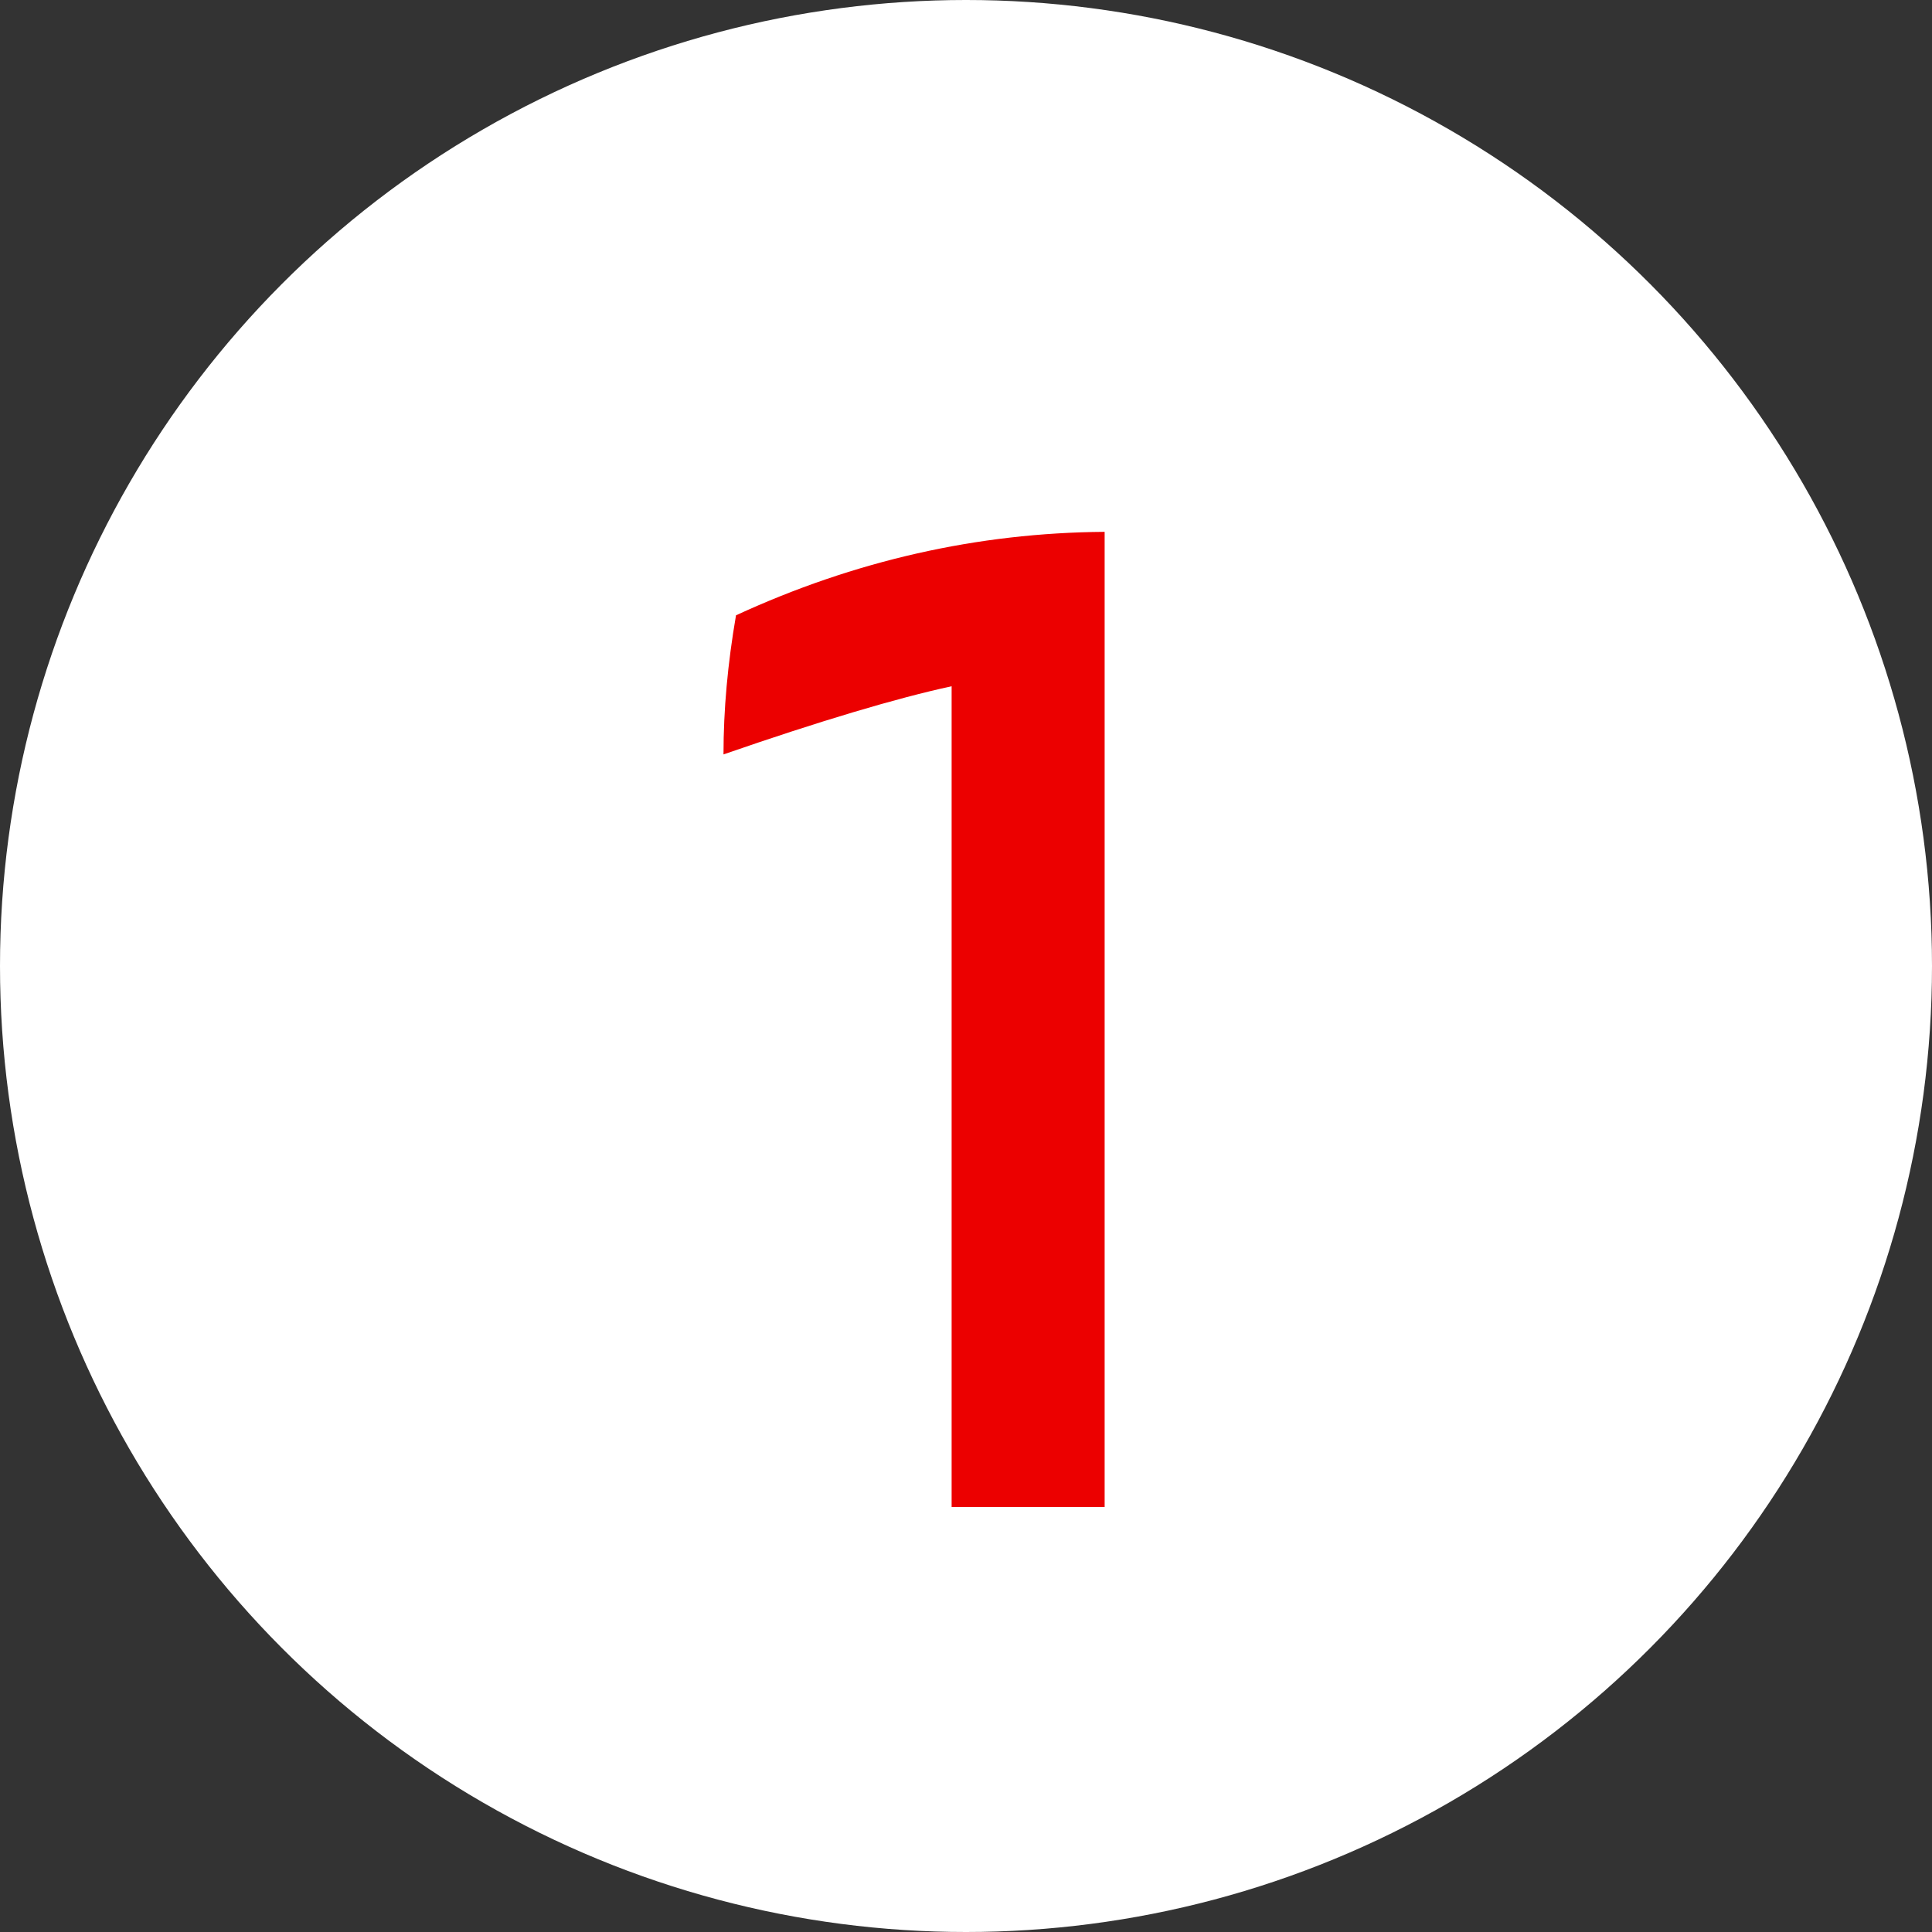 <svg xmlns="http://www.w3.org/2000/svg" width="50" height="50" viewBox="0 0 50 50" fill="none"><rect x="0" y="0" width="50" height="50" fill="#333333" stroke="none"/><circle cx="25" cy="25" r="25" fill="white"></circle><path d="M19.048 15.924C22.12 14.508 25.3 13.788 28.588 13.764V39H24.628V17.76C23.188 18.072 21.22 18.66 18.724 19.524C18.724 18.372 18.832 17.172 19.048 15.924Z" fill="#EC0000"></path></svg>